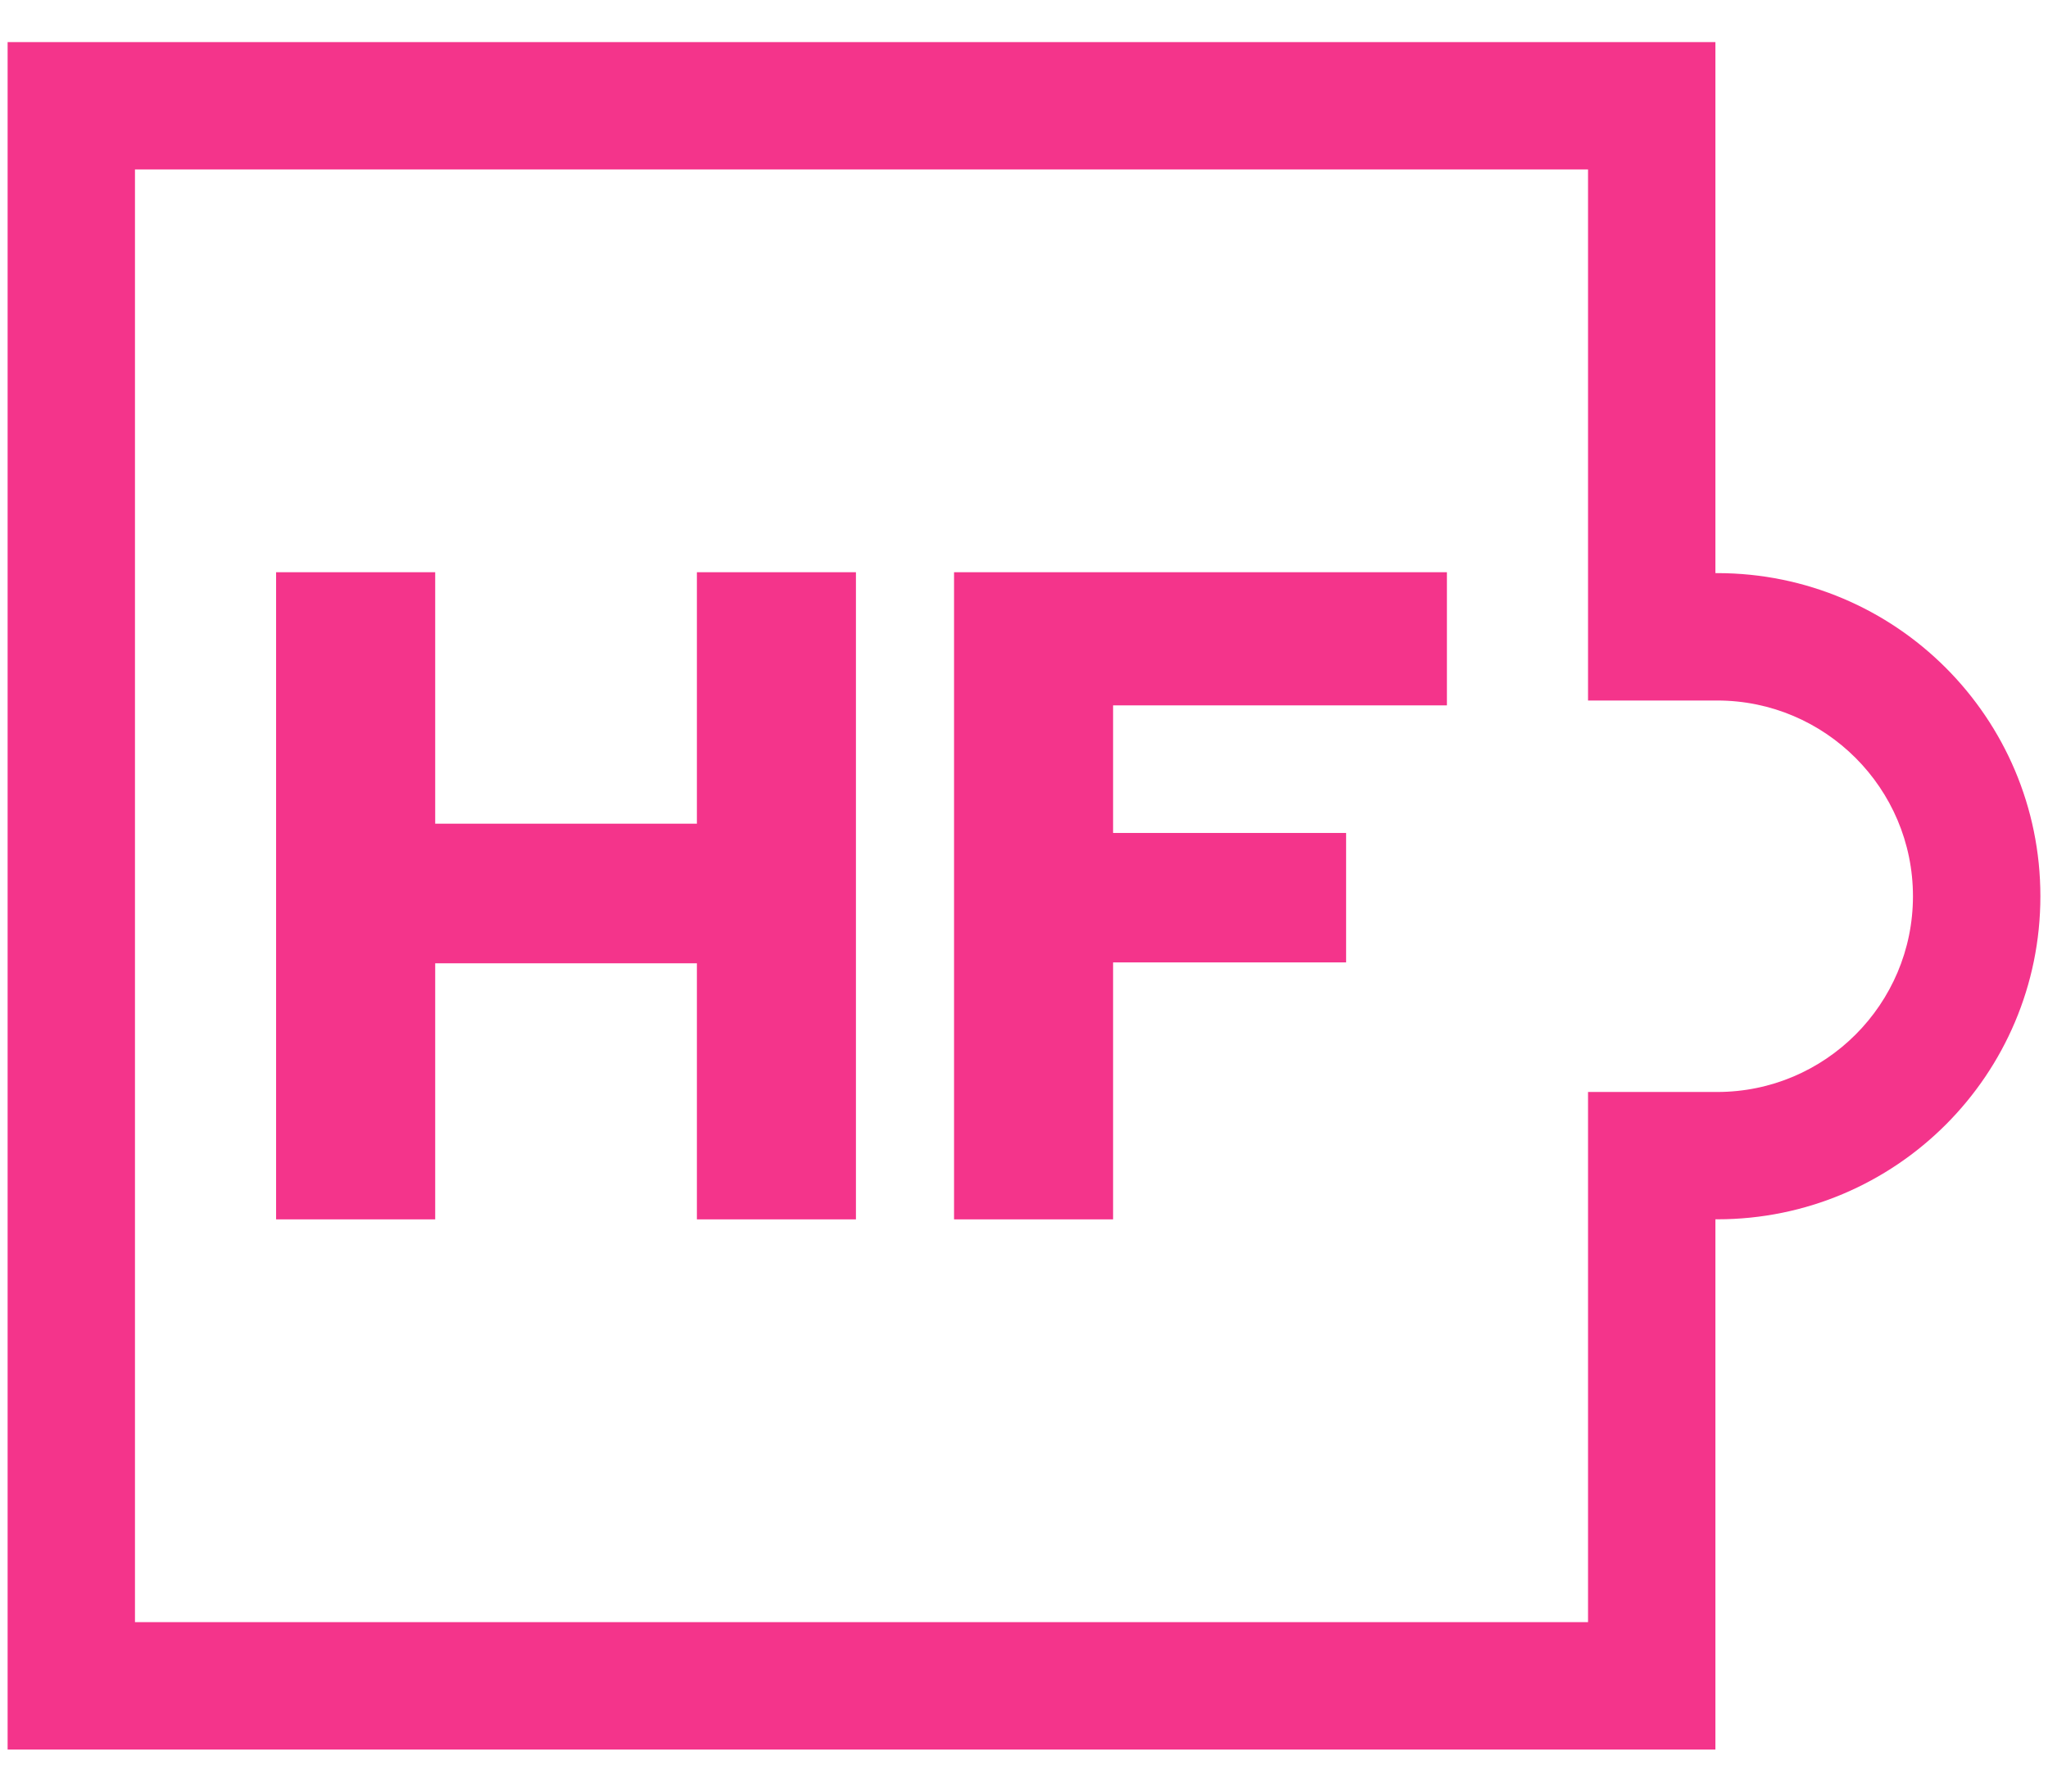 <svg width="32" height="28" viewBox="0 0 32 28" fill="none" xmlns="http://www.w3.org/2000/svg">
    <path d="M26.832 8.957H26.803V0.658H0.119V27.343H26.803V19.056H26.832C29.62 19.056 31.881 16.796 31.881 14.007C31.881 11.218 29.62 8.957 26.832 8.957ZM26.832 17.066H24.813V25.352H2.109V2.648H24.813V10.948H26.832C28.518 10.948 29.89 12.32 29.89 14.007C29.89 15.694 28.518 17.066 26.832 17.066Z" fill="#F4348B"/>
    <path d="M4.314 19.057V8.943H6.8V12.873H10.889V8.943H13.374V19.057H10.889V15.055H6.8V19.057H4.314Z" fill="#F4348B"/>
    <path d="M14.907 19.057V8.943H22.608V11.024H17.392V13.018H21.033V15.041H17.392V19.057L14.907 19.057Z" fill="#F4348B"/>
</svg>
